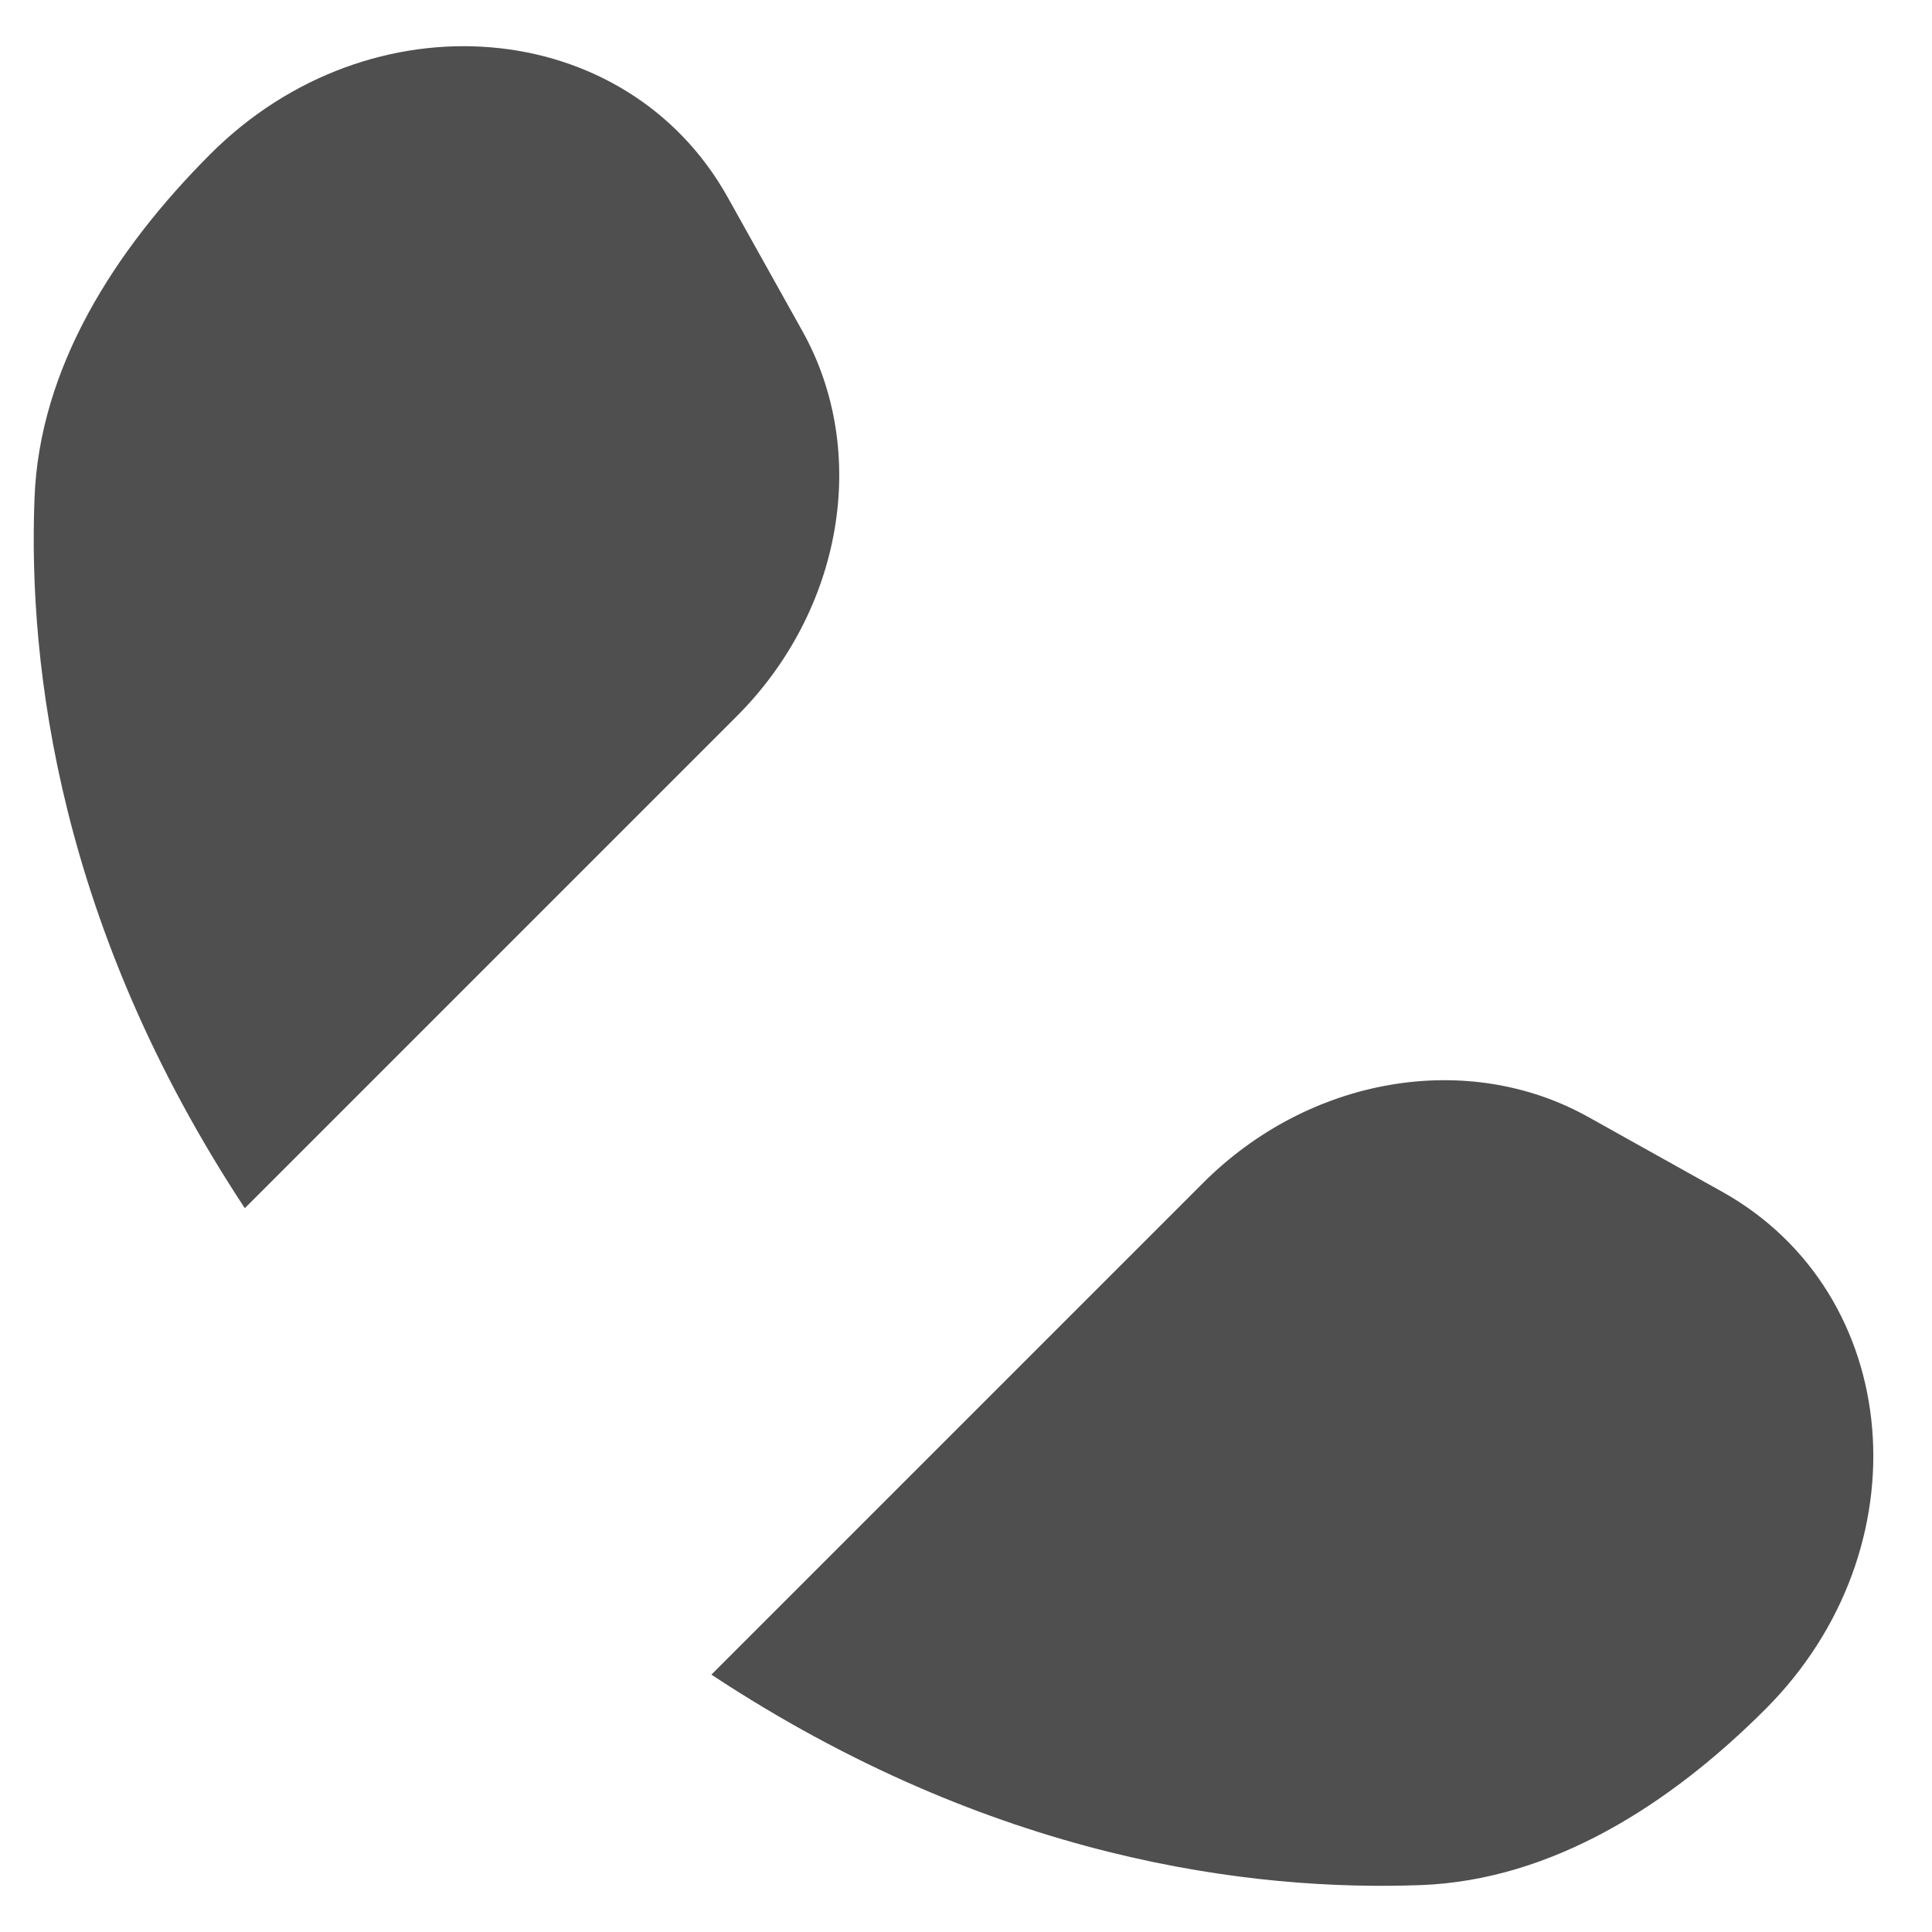 <svg width="14" height="14" viewBox="0 0 14 14" fill="none" xmlns="http://www.w3.org/2000/svg">
<path fill-rule="evenodd" clip-rule="evenodd" d="M5.815 2.4L5.274 1.431C4.538 0.111 2.686 -0.045 1.525 1.116C0.828 1.813 0.285 2.667 0.25 3.612C0.203 4.836 0.431 6.718 1.774 8.755L5.339 5.19C6.107 4.422 6.303 3.275 5.815 2.4ZM8.719 8.571L5.155 12.135C7.192 13.479 9.074 13.706 10.298 13.66C11.242 13.624 12.097 13.082 12.794 12.384C13.954 11.223 13.799 9.372 12.478 8.635L11.509 8.094C10.635 7.606 9.488 7.802 8.719 8.571Z" fill="#4F4F4F"/>
</svg>
